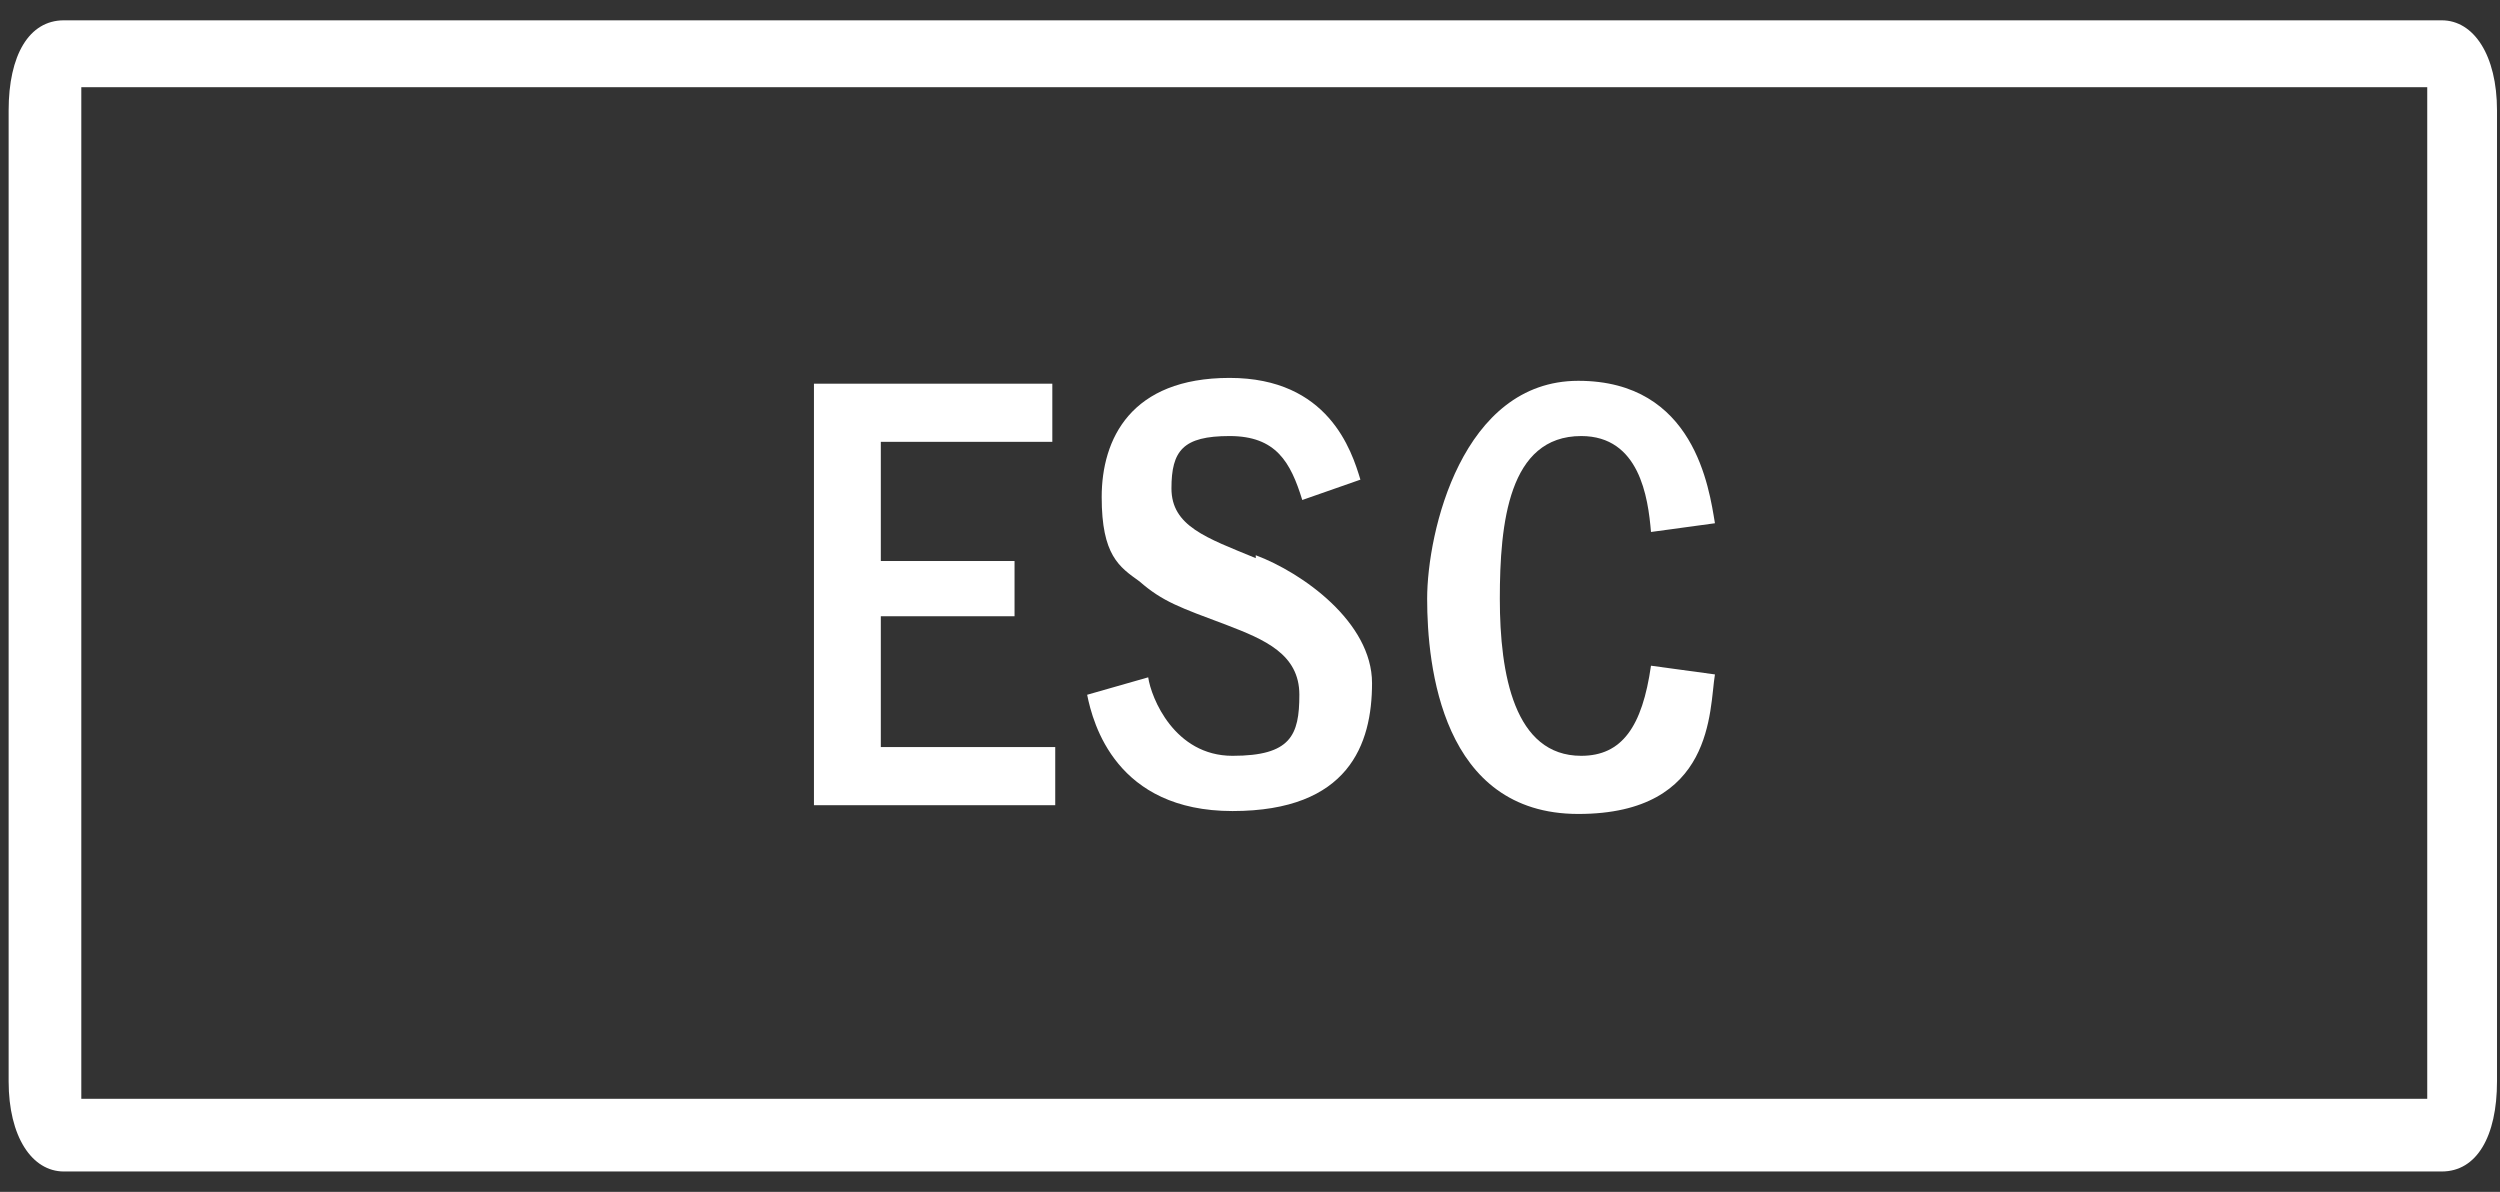 <svg width="86" height="41" viewBox="0 0 86 41" fill="none" xmlns="http://www.w3.org/2000/svg">
<rect x="0" y="0" width="86" height="41" fill="#333333" stroke="none"/>
<path d="M30.3 21.199H34.9V19.299H30.3V15.199H36.2V13.199H28V27.699H36.3V25.699H30.3V21.199Z" fill="white"/>
<path d="M43.198 19.2C41.498 18.5 40.298 18.1 40.298 16.8C40.298 15.5 40.698 15 42.298 15C43.898 15 44.398 15.9 44.798 17.2L46.798 16.5C46.498 15.5 45.698 13 42.298 13C38.898 13 37.898 15.1 37.898 17.1C37.898 19.1 38.498 19.5 39.198 20C39.998 20.7 40.598 20.9 42.198 21.5C43.498 22 44.698 22.5 44.698 23.9C44.698 25.3 44.398 26 42.398 26C40.398 26 39.598 24 39.498 23.3L37.398 23.9C37.598 24.9 38.398 27.9 42.398 27.9C46.398 27.9 47.198 25.6 47.198 23.5C47.198 21.4 44.798 19.7 43.198 19.1V19.2Z" fill="white"/>
<path d="M54.394 15C56.394 15 56.694 17.1 56.794 18.3L58.994 18C58.794 16.8 58.294 13.1 54.294 13.1C50.294 13.1 49.094 18.3 49.094 20.6C49.094 22.9 49.594 28 54.294 28C58.994 28 58.794 24.4 58.994 23.2L56.794 22.9C56.494 25 55.794 26 54.394 26C52.094 26 51.594 23.2 51.594 20.6C51.594 18 51.894 15 54.394 15Z" fill="white"/>
<path d="M83.997 0.699H2.197C0.997 0.699 0.297 1.899 0.297 3.799V37.199C0.297 39.099 1.097 40.299 2.197 40.299H83.997C85.197 40.299 85.897 39.099 85.897 37.199V3.799C85.897 1.899 85.097 0.699 83.997 0.699ZM83.497 37.099C83.497 37.399 83.497 37.599 83.497 37.799H2.797C2.797 37.599 2.797 37.399 2.797 37.099V3.699C2.797 3.399 2.797 3.199 2.797 2.999H83.497C83.497 3.199 83.497 3.399 83.497 3.699V37.099Z" fill="white"/>
</svg>
